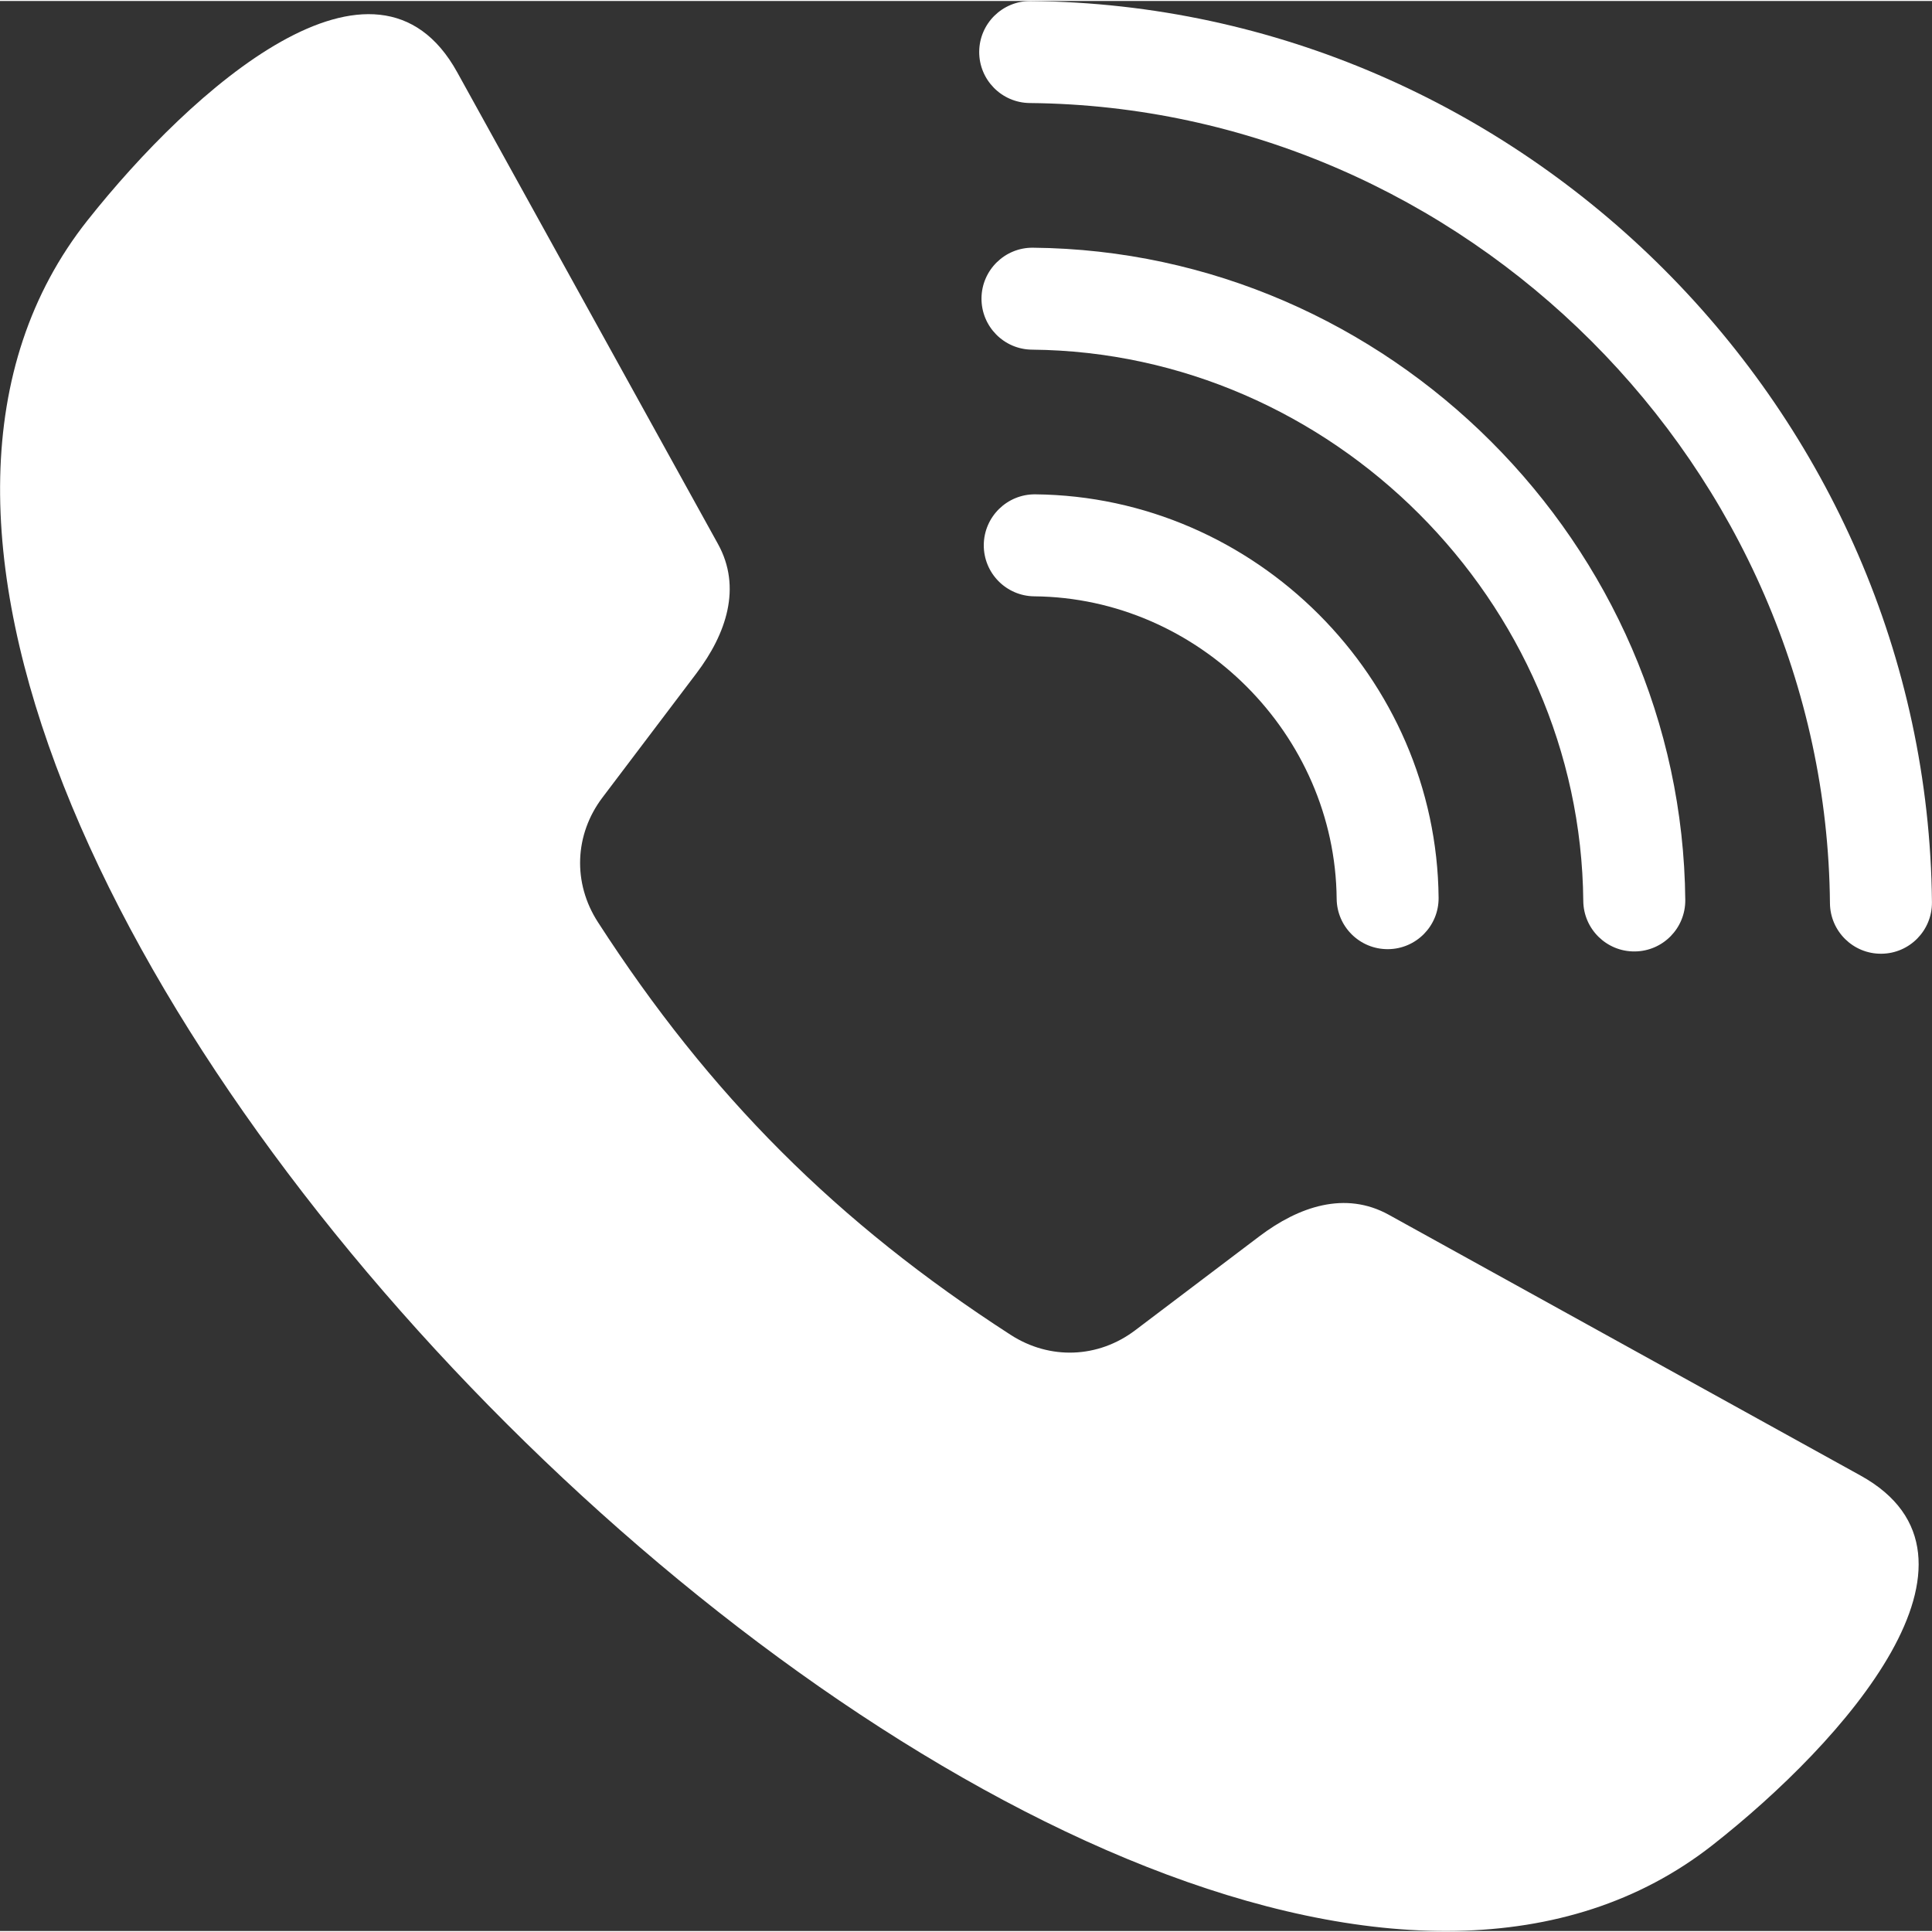 <svg height='100px' width='100px'  fill="#ffffff" xmlns="http://www.w3.org/2000/svg" xmlns:xlink="http://www.w3.org/1999/xlink" xml:space="preserve" version="1.1" style="shape-rendering:geometricPrecision;text-rendering:geometricPrecision;image-rendering:optimizeQuality;" viewBox="0 0 371.64 371.26" x="0px" y="0px" fill-rule="evenodd" clip-rule="evenodd"><rect x="0" y="0" width="371.64" height="371.26" fill="#333333" stroke="none"/><defs><style type="text/css">
   
    .fil0 {fill:#ffffff}
    .fil1 {fill:#ffffff;fill-rule:nonzero}
   
  </style></defs><g><path class="fil0" d="M267.14 233.48l90.74 50.16c28.32,15.65 -3.04,51.16 -28.48,71.11 -112.4,88.12 -401.79,-199.98 -312.56,-312.56 20.08,-25.34 55.46,-56.8 71.11,-28.48l50.16 90.74c4.62,8.36 1.61,17.28 -4.15,24.89l-18.07 23.88c-5.4,7.14 -5.74,16.43 -0.89,23.95 21.55,33.37 46.05,57.87 79.42,79.42 7.52,4.85 16.81,4.51 23.95,-0.89l23.88 -18.07c7.61,-5.76 16.53,-8.77 24.89,-4.15z"></path><path class="fil1" d="M352.01 173.55c0.05,5.41 4.47,9.77 9.89,9.72 5.42,-0.04 9.77,-4.47 9.73,-9.89 -0.88,-94.5 -78.88,-172.49 -173.38,-173.37 -5.41,-0.04 -9.84,4.31 -9.89,9.73 -0.04,5.41 4.31,9.84 9.73,9.89 83.75,0.77 153.14,70.16 153.92,153.92z"></path><path class="fil1" d="M304.56 173.11c0.05,5.41 4.48,9.77 9.89,9.72 5.42,-0.04 9.77,-4.47 9.73,-9.89 -0.63,-68.42 -57.07,-124.85 -125.49,-125.48 -5.41,-0.05 -9.84,4.31 -9.89,9.72 -0.04,5.42 4.31,9.85 9.73,9.89 57.67,0.54 105.5,48.36 106.03,106.04z"></path><path class="fil1" d="M257.12 172.67c0.04,5.41 4.47,9.77 9.89,9.72 5.41,-0.04 9.77,-4.47 9.72,-9.89 -0.39,-42.34 -35.26,-77.2 -77.6,-77.6 -5.41,-0.04 -9.84,4.31 -9.89,9.73 -0.04,5.42 4.31,9.84 9.73,9.89 31.59,0.29 57.85,26.55 58.15,58.15z"></path></g></svg>